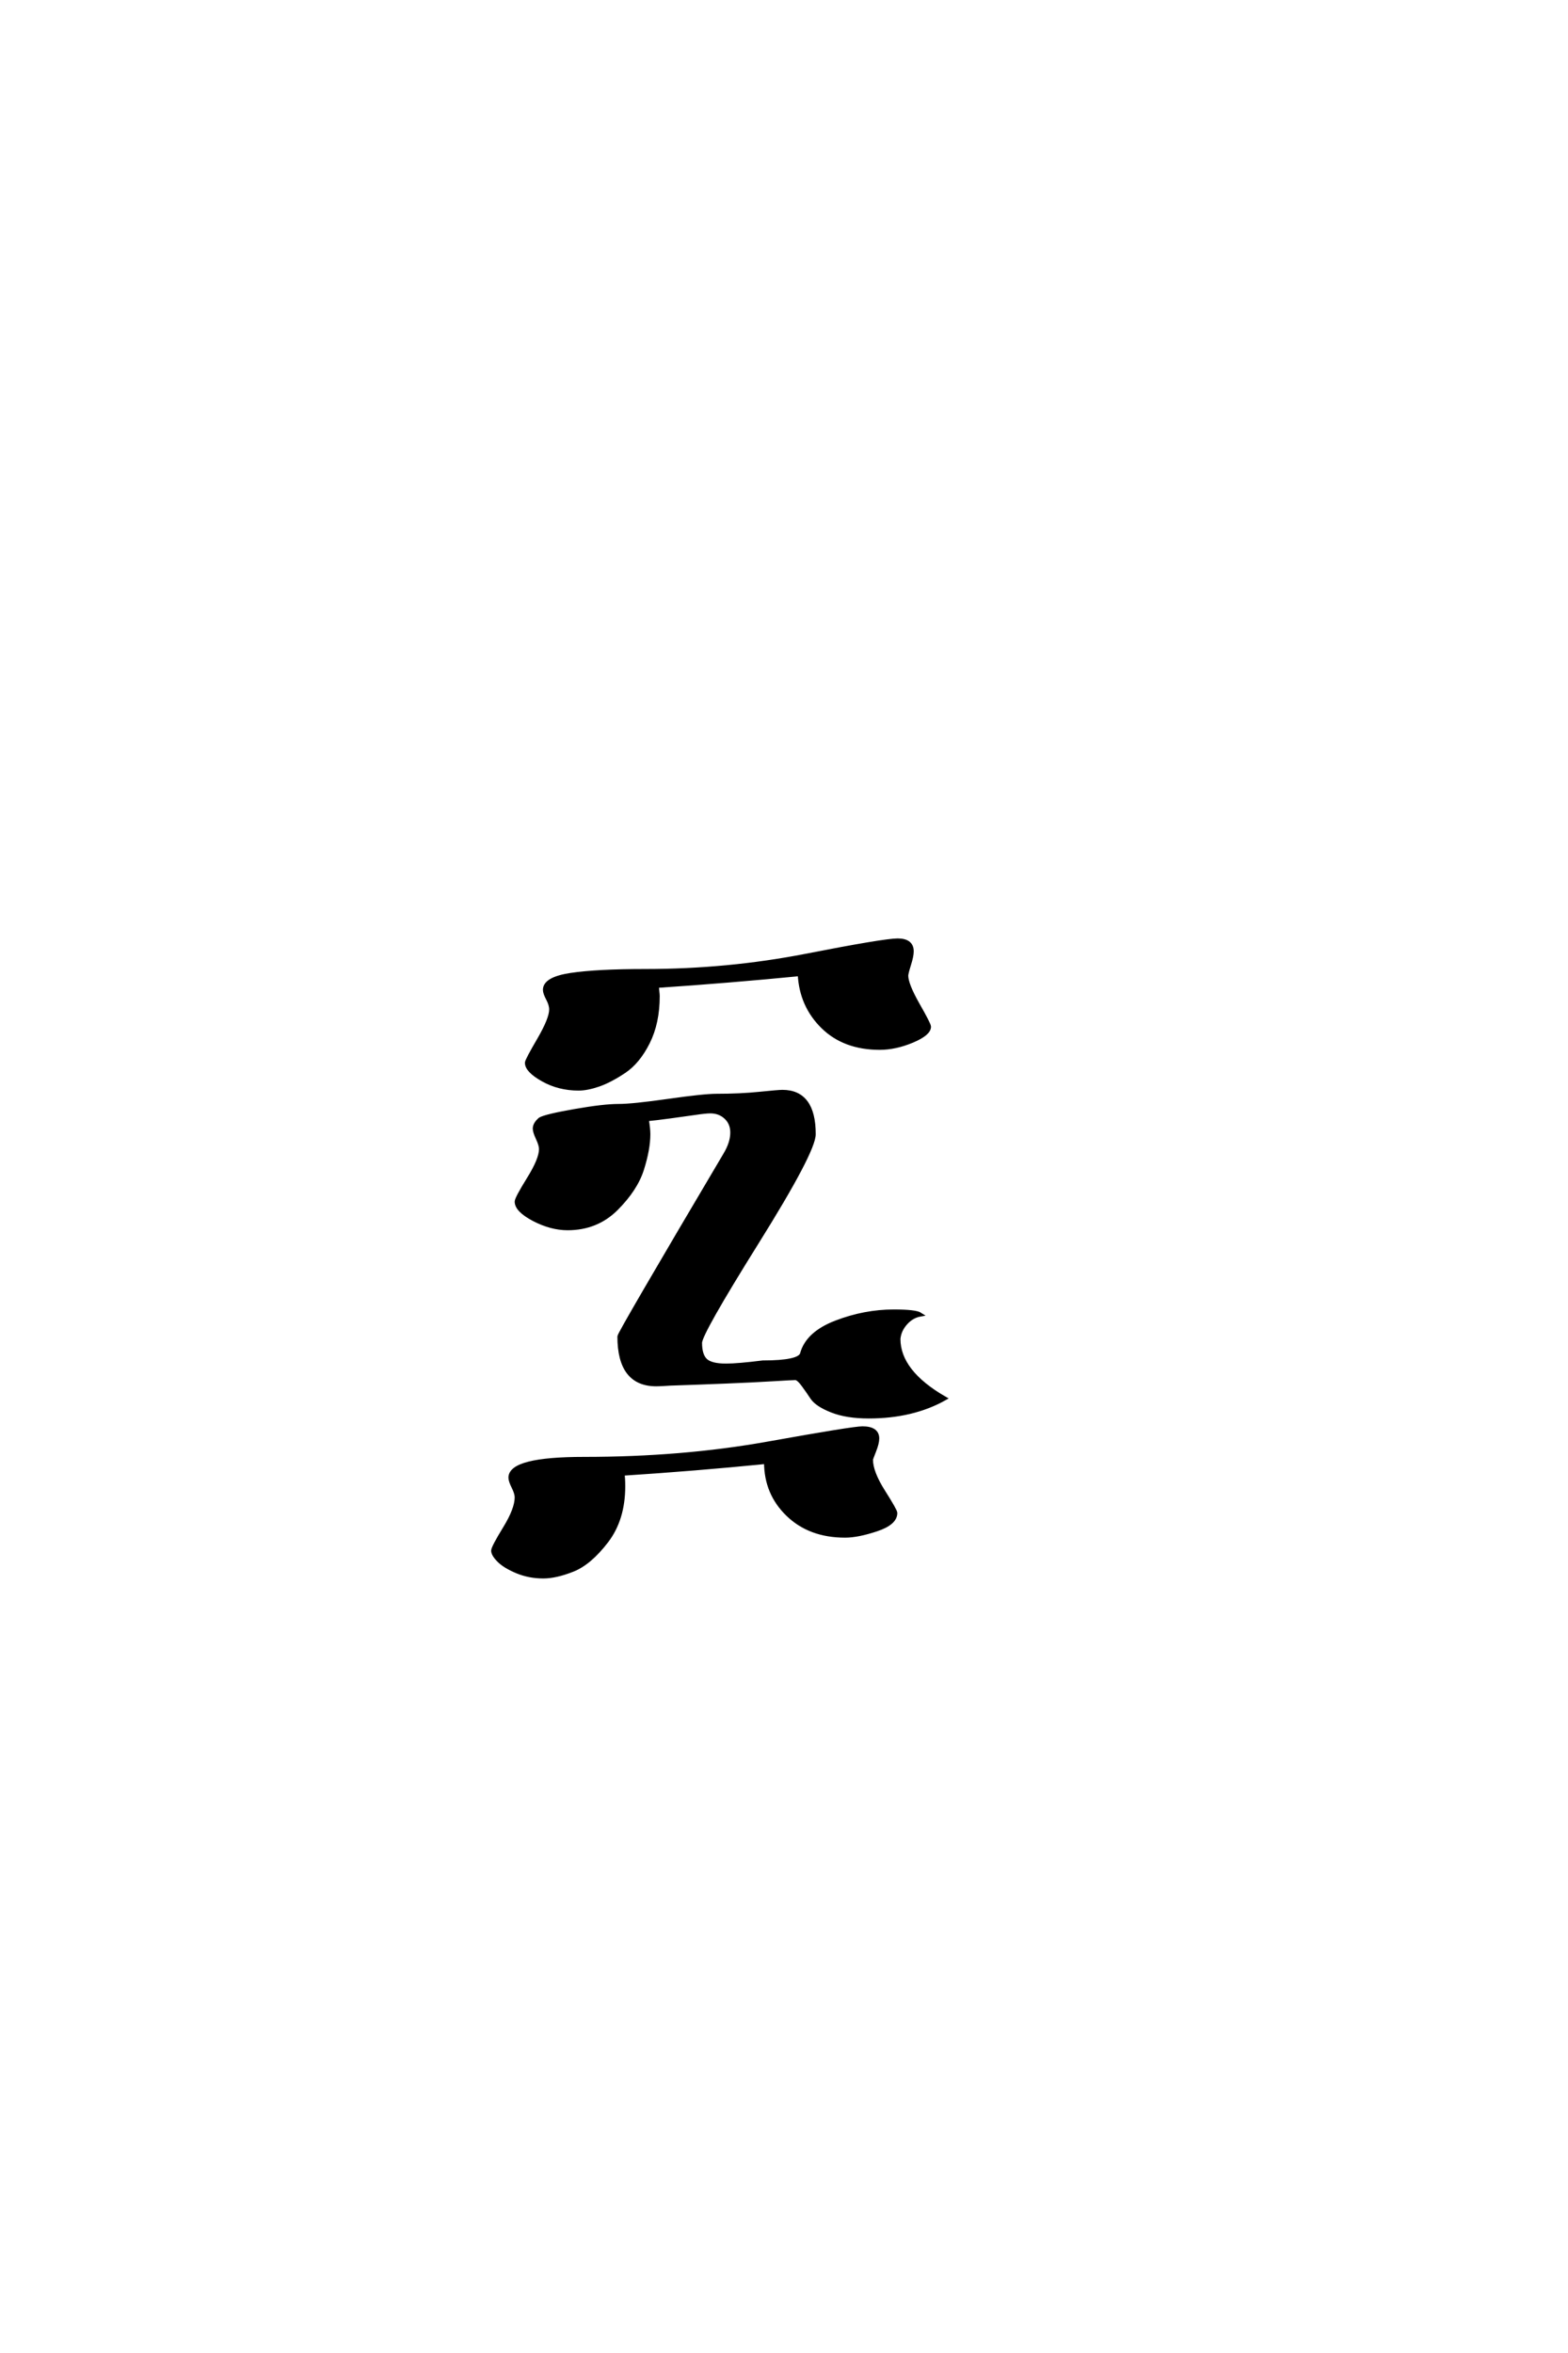 <?xml version='1.0' encoding='UTF-8'?>
<!DOCTYPE svg PUBLIC "-//W3C//DTD SVG 1.0//EN"
    "http://www.w3.org/TR/2001/REC-SVG-20010904/DTD/svg10.dtd">

<svg xmlns='http://www.w3.org/2000/svg' version='1.0'
     width='40.0' height='60.0'>

 <g transform='scale(0.1 -0.1) translate(110.0 -370.0)'>
  <path d='M54.594 122.406
Q75.594 122.406 95.594 126.297
Q115.594 130.203 119 130.203
Q122.594 130.203 122.594 127.406
Q122.594 126.203 121.891 124
Q121.203 121.797 121.203 121.203
Q121.203 119 124.094 113.891
Q127 108.797 127 108.203
Q127 106.406 122.703 104.594
Q118.406 102.797 114.406 102.797
Q105.406 102.797 99.906 108.188
Q94.406 113.594 94 121.594
Q75.594 119.797 57.594 118.594
Q57.594 118.203 57.688 117.297
Q57.797 116.406 57.797 116
Q57.797 109.203 55.297 104.203
Q52.797 99.203 49.188 96.797
Q45.594 94.406 42.688 93.406
Q39.797 92.406 37.594 92.406
Q32.594 92.406 28.5 94.703
Q24.406 97 24.406 99
Q24.406 99.594 27.5 104.891
Q30.594 110.203 30.594 112.594
Q30.594 113.797 29.797 115.297
Q29 116.797 29 117.594
Q29 120.406 35.594 121.406
Q42.203 122.406 54.594 122.406
Q42.203 122.406 54.594 122.406
M76.797 81.203
Q76.797 83.594 75.188 85.094
Q73.594 86.594 71.203 86.594
Q70 86.594 67.297 86.188
Q64.594 85.797 60.891 85.297
Q57.203 84.797 55 84.594
Q55.406 82.203 55.406 80.797
Q55.406 77 53.797 71.891
Q52.203 66.797 47.203 61.797
Q42.203 56.797 34.797 56.797
Q30.594 56.797 26.188 59.094
Q21.797 61.406 21.797 63.594
Q21.797 64.406 24.891 69.406
Q28 74.406 28 77
Q28 78 27.203 79.703
Q26.406 81.406 26.406 82.203
Q26.406 83.406 27.797 84.594
Q29.203 85.406 36.594 86.703
Q44 88 47.797 88
Q51.406 88 60.5 89.297
Q69.594 90.594 72.797 90.594
Q78.797 90.594 83.688 91.094
Q88.594 91.594 89.594 91.594
Q97.594 91.594 97.594 80.797
Q97.594 76.406 83.094 53.203
Q68.594 30 68.594 27.594
Q68.594 24.406 70 23.094
Q71.406 21.797 75.203 21.797
Q78.203 21.797 84.594 22.594
Q94 22.594 94.594 24.797
Q96 30 103.297 32.797
Q110.594 35.594 118 35.594
Q123.594 35.594 124.797 34.797
Q122.594 34.406 121 32.594
Q119.406 30.797 119.203 28.594
Q119.203 20.203 131 13.406
Q122.797 8.797 111.594 8.797
Q106 8.797 102.203 10.297
Q98.406 11.797 97.203 13.594
Q96 15.406 94.891 16.906
Q93.797 18.406 93 18.594
Q92.203 18.594 87.391 18.297
Q82.594 18 75.297 17.703
Q68 17.406 61.797 17.203
Q61.203 17.203 59.703 17.094
Q58.203 17 57.406 17
Q48 17 48 29.203
Q48 30 75 75.594
Q76.797 78.594 76.797 81.203
Q76.797 78.594 76.797 81.203
M118.406 -15.797
Q118.406 -18.406 113.594 -20
Q108.797 -21.594 105.594 -21.594
Q96.594 -21.594 91 -16.188
Q85.406 -10.797 85.406 -2.797
Q67.406 -4.594 48.797 -5.797
Q49 -6.797 49 -9
Q49 -17.406 44.703 -23
Q40.406 -28.594 36.094 -30.297
Q31.797 -32 28.594 -32
Q25 -32 21.891 -30.703
Q18.797 -29.406 17.297 -27.906
Q15.797 -26.406 15.797 -25.406
Q15.797 -24.594 18.797 -19.688
Q21.797 -14.797 21.797 -11.797
Q21.797 -10.797 21 -9.188
Q20.203 -7.594 20.203 -6.797
Q20.203 -2 39 -2
Q64 -2 85.797 1.891
Q107.594 5.797 110 5.797
Q113.797 5.797 113.797 3.203
Q113.797 2 113 0
Q112.203 -2 112.203 -2.203
Q112.203 -5.406 115.297 -10.297
Q118.406 -15.203 118.406 -15.797
'
        style='fill: #000000; stroke: #000000'/>

 </g>
</svg>
